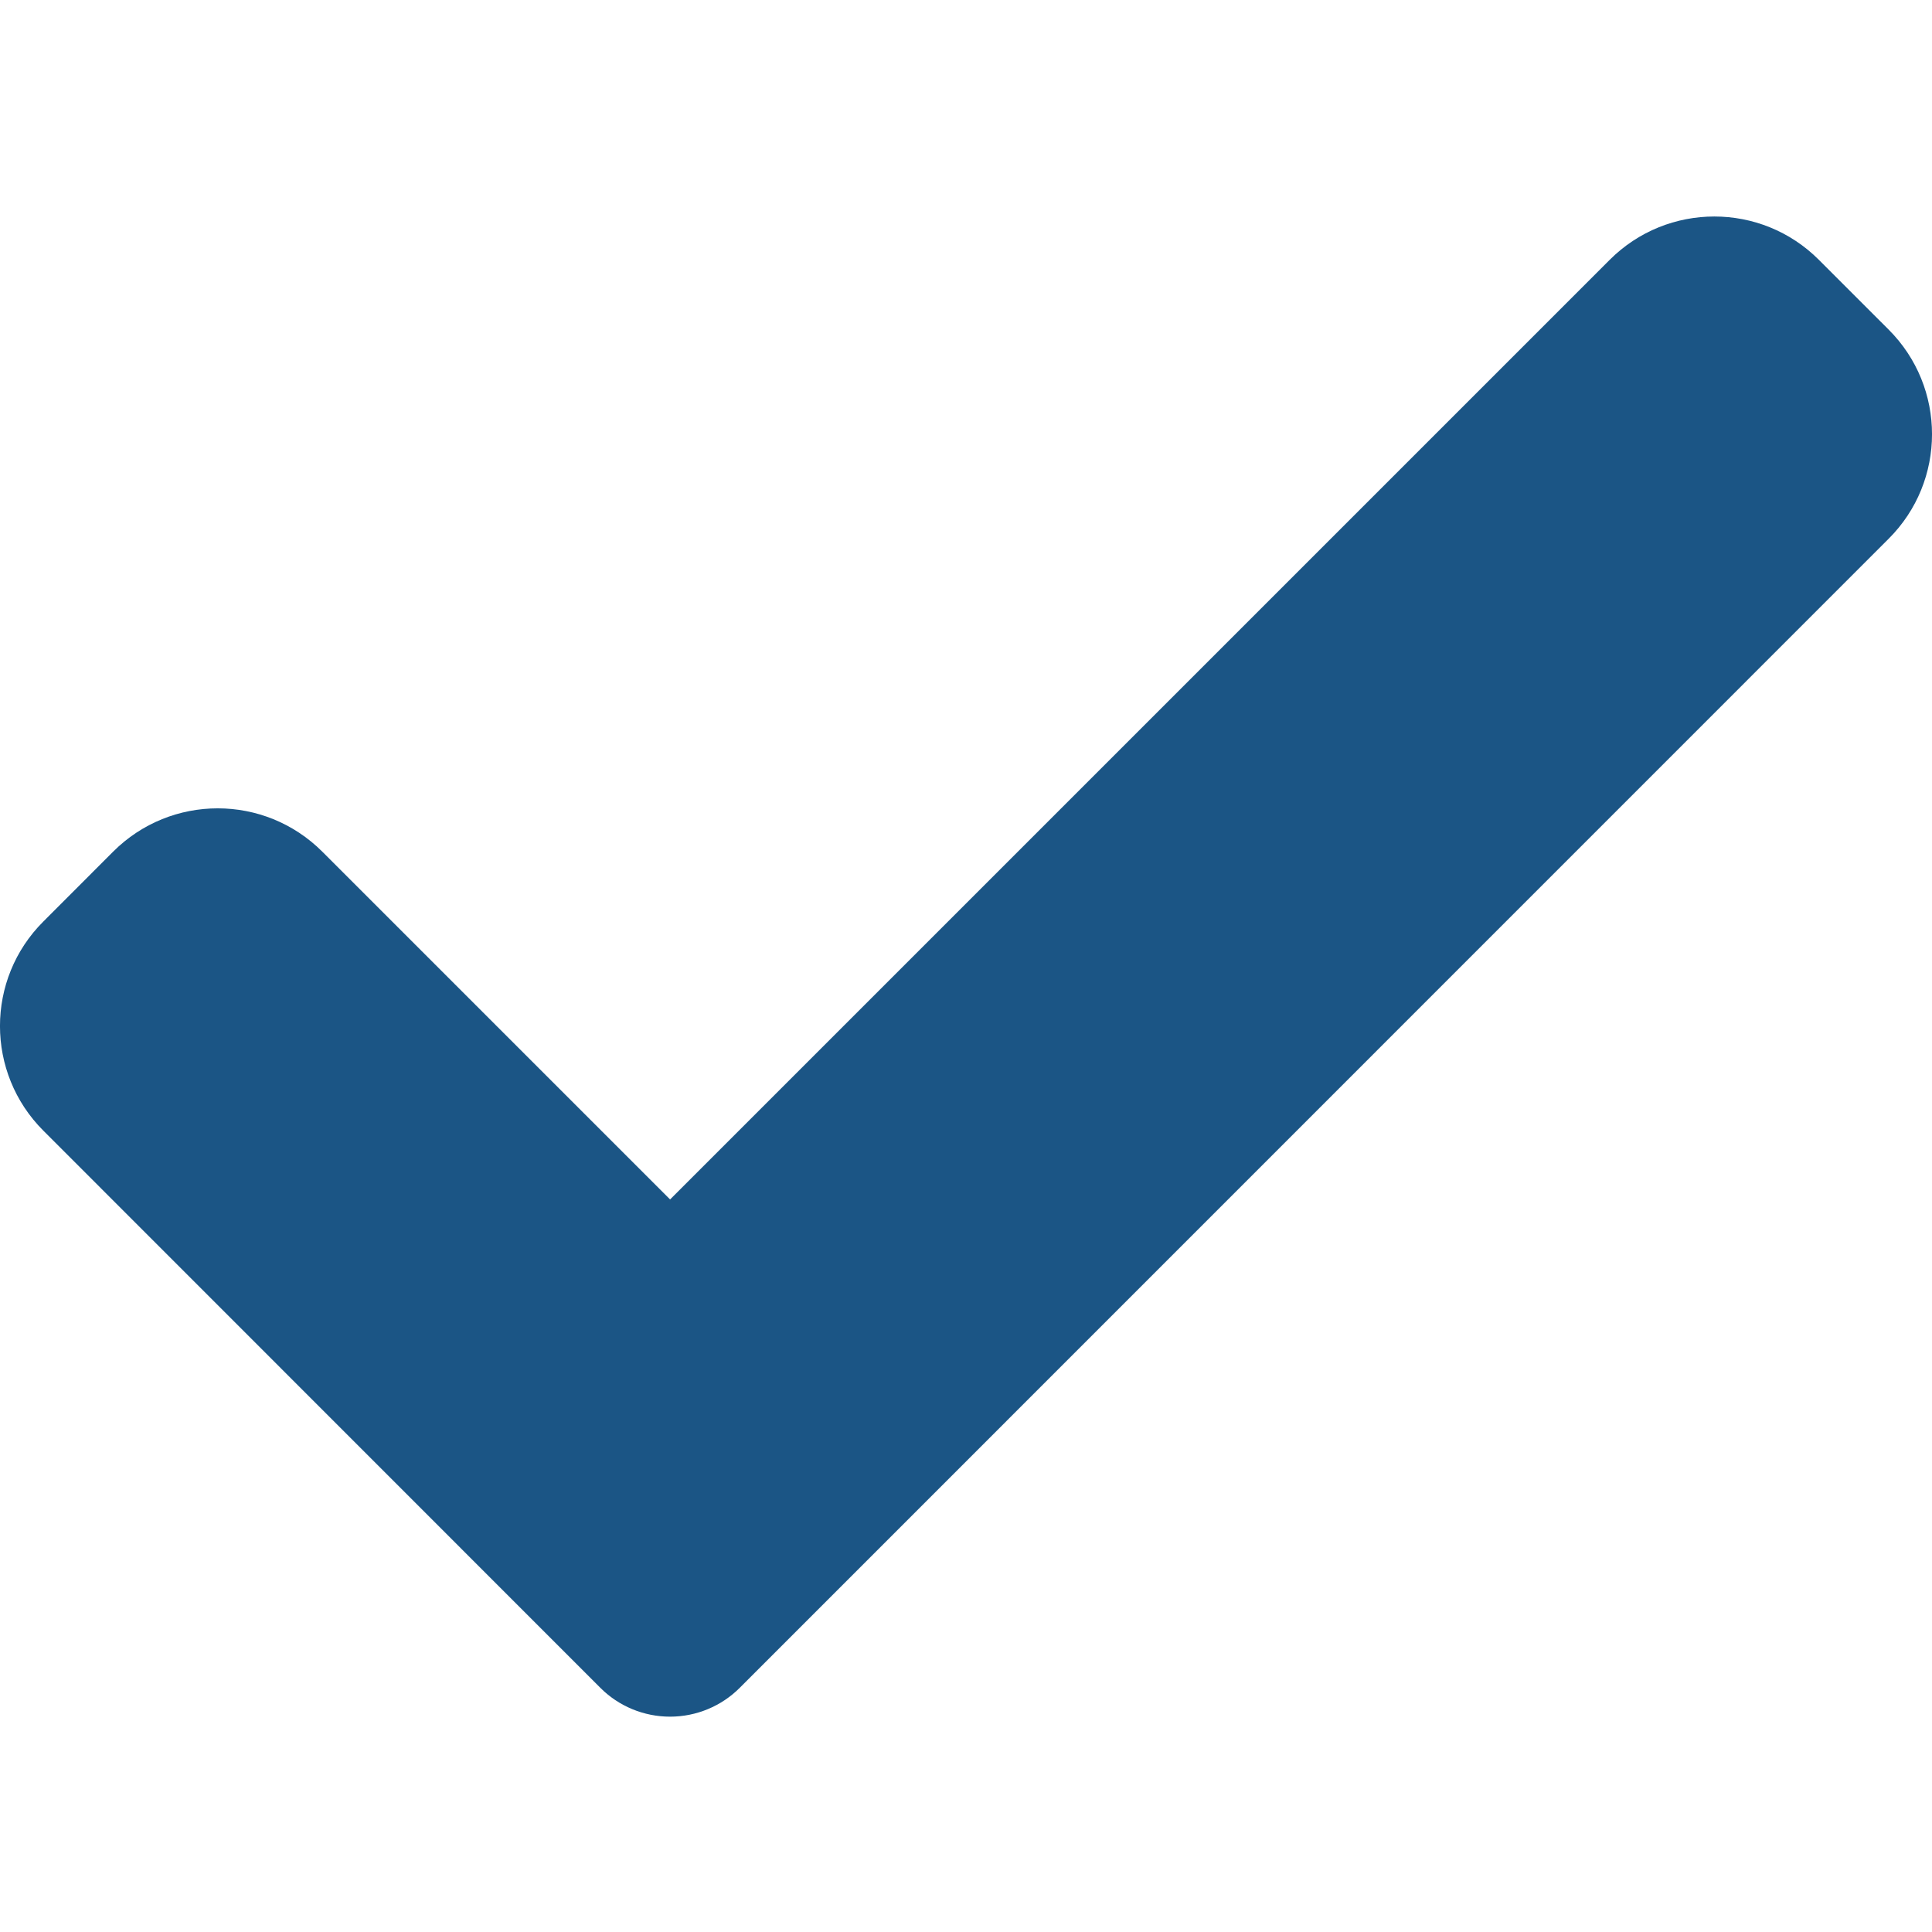 <?xml version="1.0" encoding="UTF-8"?> <svg xmlns="http://www.w3.org/2000/svg" width="24" height="24" viewBox="0 0 24 24" fill="none"> <g clip-path="url(#clip0_126:441)"> <path d="M9.19 20.966C8.961 21.196 8.648 21.325 8.324 21.325C7.999 21.325 7.686 21.196 7.457 20.966L0.539 14.046C-0.18 13.328 -0.18 12.163 0.539 11.447L1.405 10.58C2.123 9.862 3.286 9.862 4.004 10.58L8.324 14.9L19.996 3.228C20.714 2.51 21.878 2.51 22.595 3.228L23.461 4.094C24.18 4.812 24.18 5.976 23.461 6.693L9.19 20.966Z" fill="#1B5585"></path> </g> <defs> <clipPath id="clip0_126:441"> <rect width="24" height="24" fill="white"></rect> </clipPath> </defs> </svg> 